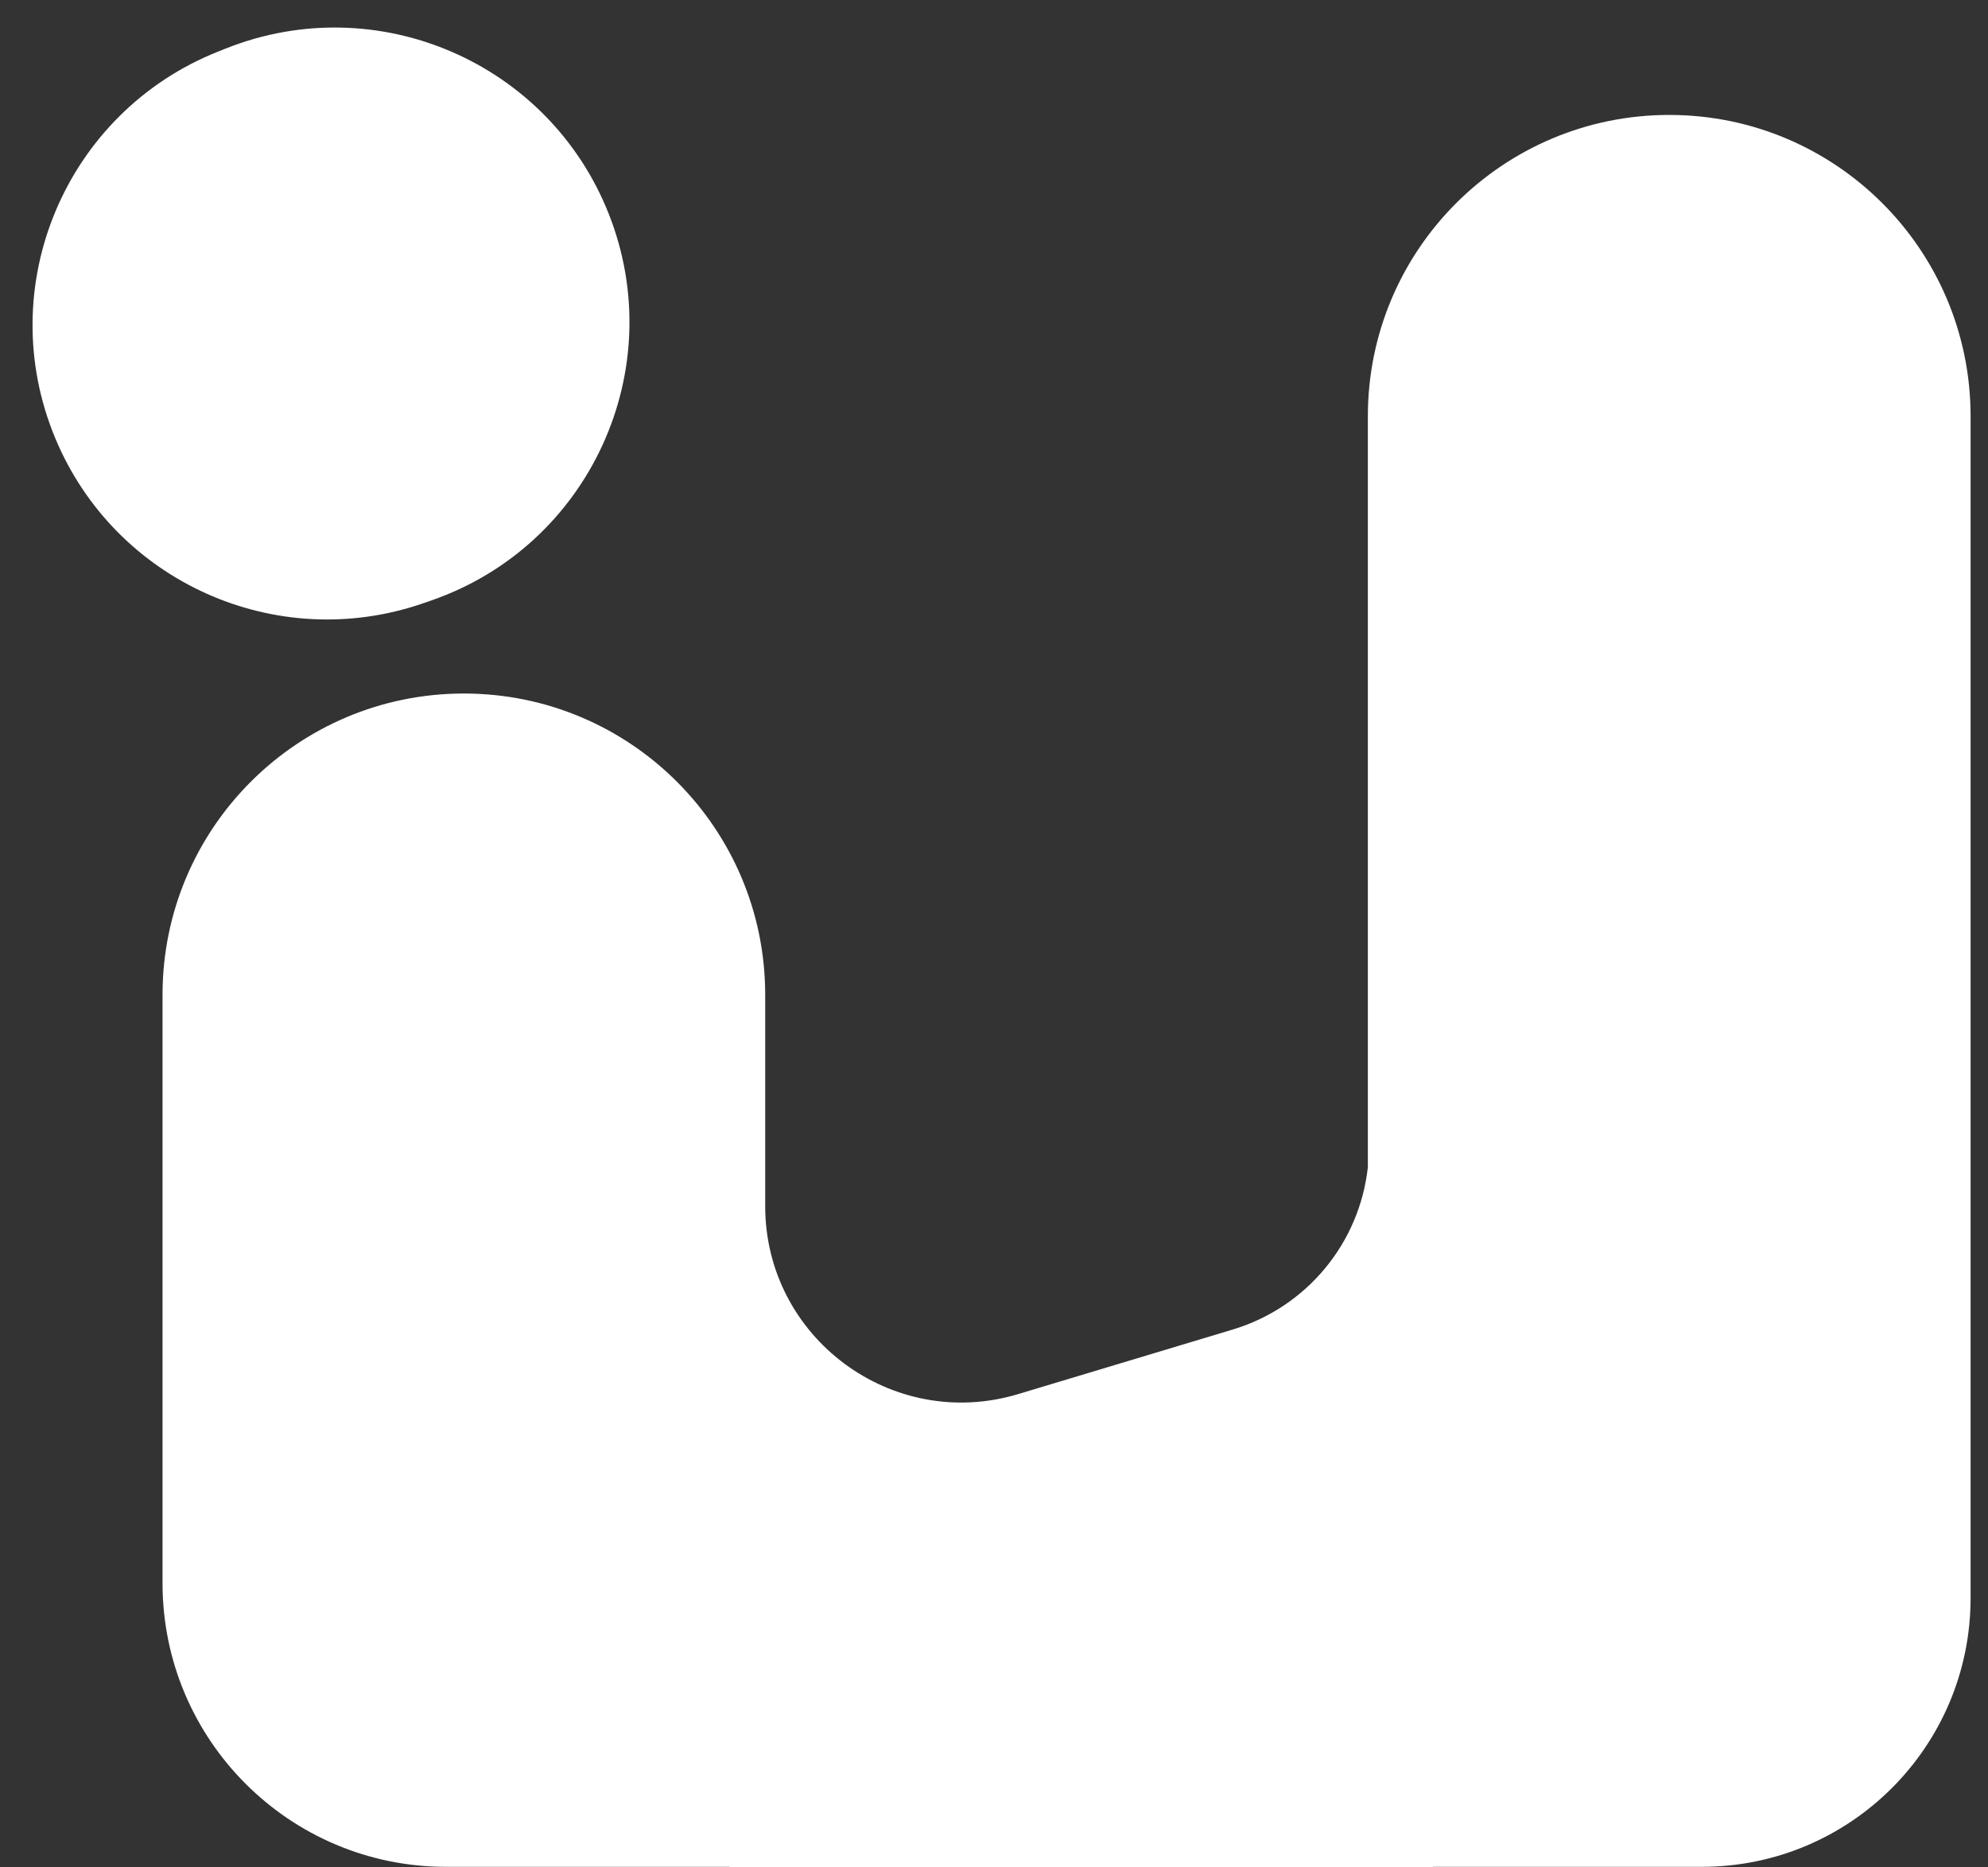 <?xml version="1.0" encoding="UTF-8"?> <svg xmlns="http://www.w3.org/2000/svg" width="33" height="31" viewBox="0 0 33 31" fill="none"><rect x="0" y="0" width="33" height="31" fill="#333333" stroke="none"/><path d="M0.92 7.281C-0.135 4.759 1.085 1.862 3.626 0.854L3.754 0.803C6.264 -0.193 9.107 1.035 10.103 3.545V3.545C11.13 6.135 9.789 9.06 7.154 9.97L7.024 10.015C4.587 10.857 1.915 9.66 0.92 7.281V7.281Z" fill="white"></path><path d="M12.702 16.515C12.702 13.752 10.463 11.513 7.7 11.513V11.513C4.937 11.513 2.698 13.752 2.698 16.515V20.987V26.283C2.698 28.883 4.806 30.991 7.406 30.991H12.11C12.113 30.991 12.115 30.993 12.115 30.996V30.996C12.115 30.998 12.117 31 12.119 31H23.781C23.783 31 23.785 30.998 23.785 30.996V30.996C23.785 30.993 23.787 30.991 23.789 30.991H28.248C30.713 30.991 32.711 28.993 32.711 26.528V20.987V6.91C32.711 4.147 30.471 1.908 27.709 1.908V1.908C24.946 1.908 22.706 4.147 22.706 6.91V19.374V19.374C22.568 20.642 21.685 21.703 20.464 22.071L16.901 23.143C14.809 23.773 12.702 22.207 12.702 20.022V20.022V16.515Z" fill="white"></path></svg> 